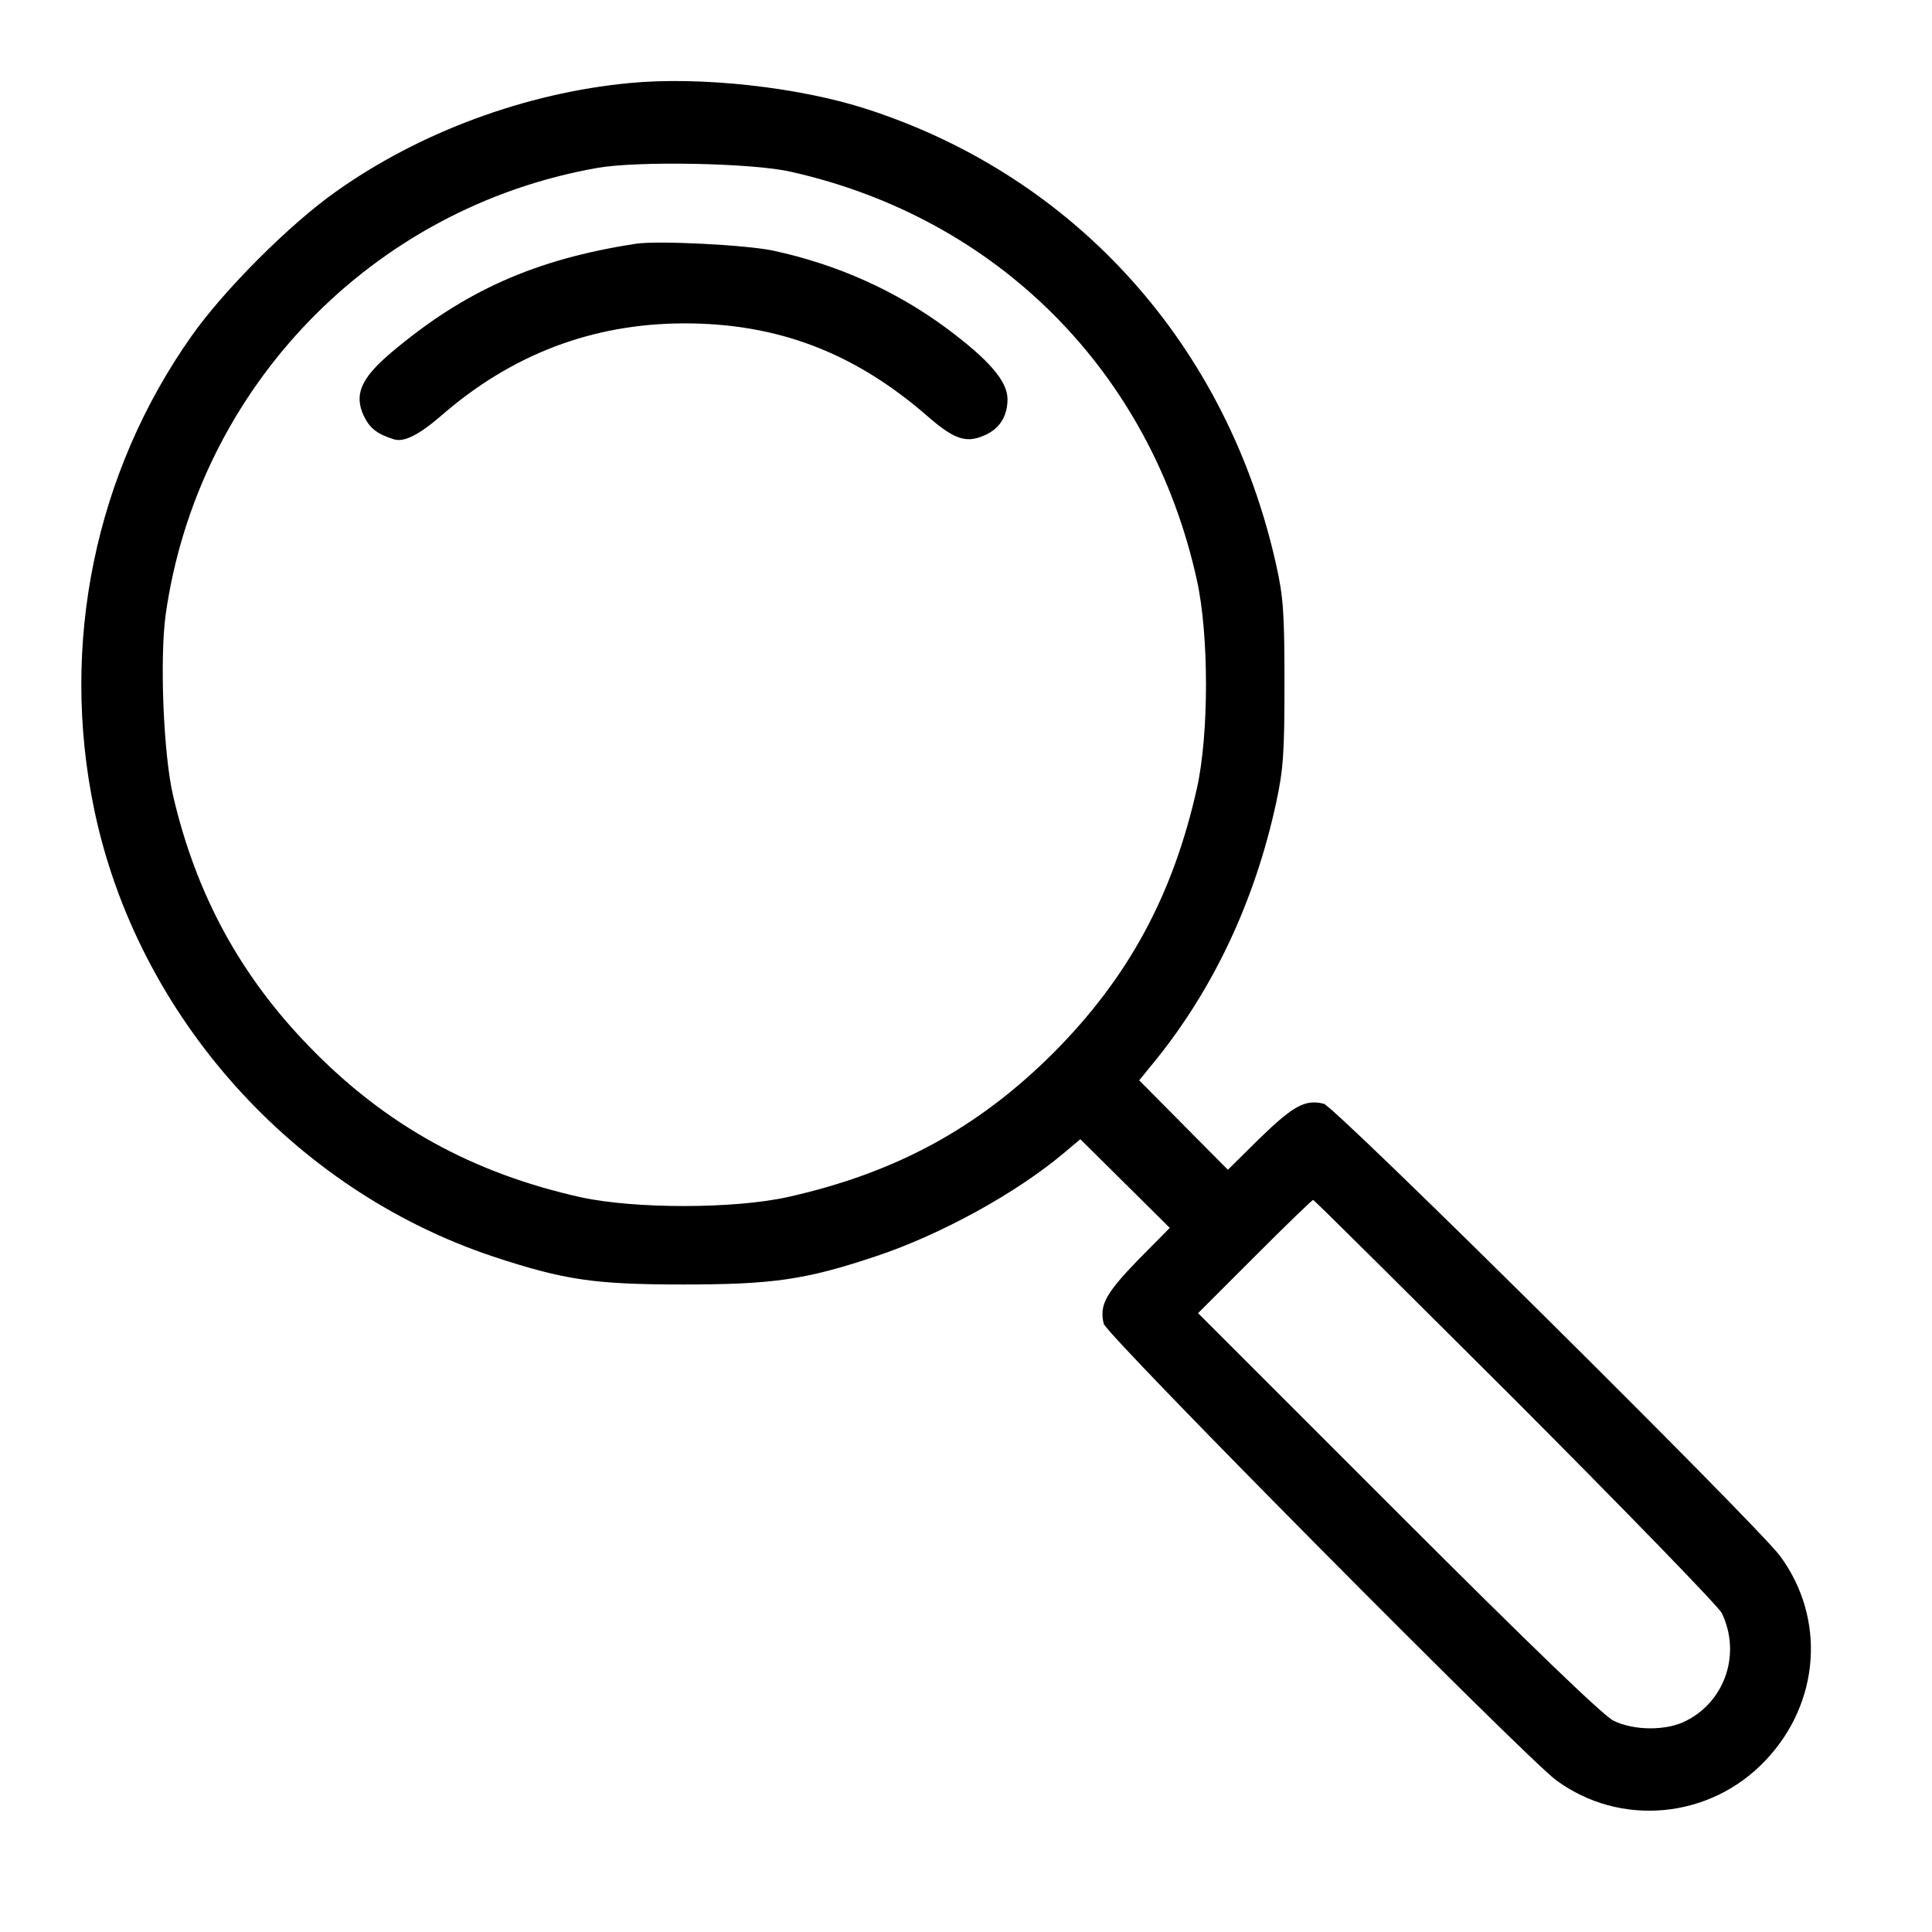 <?xml version="1.0" standalone="no"?>
<!DOCTYPE svg PUBLIC "-//W3C//DTD SVG 20010904//EN"
 "http://www.w3.org/TR/2001/REC-SVG-20010904/DTD/svg10.dtd">
<svg version="1.0" xmlns="http://www.w3.org/2000/svg"
 width="512pt" height="512pt" viewBox="0 0 512 512"
 preserveAspectRatio="xMidYMid meet">

<g transform="translate(0,512) scale(0.1,-0.1)"
fill="#000000" stroke="none">
<path d="M1669 4900 c-275 -26 -557 -130 -779 -288 -122 -86 -296 -260 -382
-382 -256 -362 -350 -817 -258 -1257 114 -544 526 -1006 1057 -1183 188 -62
267 -74 503 -74 237 0 324 12 512 75 171 57 371 167 497 273 l44 37 118 -117
119 -118 -85 -86 c-85 -88 -102 -119 -90 -168 7 -30 1113 -1145 1198 -1209
170 -126 409 -104 556 52 145 153 160 377 38 542 -64 85 -1179 1191 -1209
1198 -49 12 -80 -5 -168 -90 l-86 -85 -118 119 -117 118 44 54 c154 191 263
423 319 682 19 88 22 131 22 317 0 184 -3 229 -22 313 -129 580 -529 1027
-1082 1207 -180 59 -443 88 -631 70z m426 -235 c550 -123 956 -532 1077 -1083
32 -145 32 -407 0 -551 -64 -285 -182 -502 -381 -702 -200 -199 -417 -317
-702 -381 -143 -32 -406 -32 -549 -1 -288 64 -518 191 -719 398 -184 189 -301
404 -362 665 -26 110 -36 364 -20 481 85 601 547 1079 1144 1184 107 19 412
13 512 -10z m1922 -3257 c292 -293 538 -546 546 -563 51 -106 10 -232 -94
-285 -51 -27 -139 -27 -193 0 -27 13 -222 201 -571 550 l-530 530 150 150 c82
82 152 150 155 150 3 0 244 -240 537 -532z"/>
<path d="M1685 4474 c-267 -41 -455 -125 -649 -289 -80 -68 -98 -111 -72 -167
16 -33 35 -48 79 -62 27 -9 67 11 127 63 186 162 400 243 640 244 249 1 454
-77 648 -246 69 -60 101 -72 148 -52 42 17 64 51 64 97 0 48 -49 104 -160 187
-135 100 -290 170 -462 207 -72 15 -305 27 -363 18z"/>
</g>
</svg>
